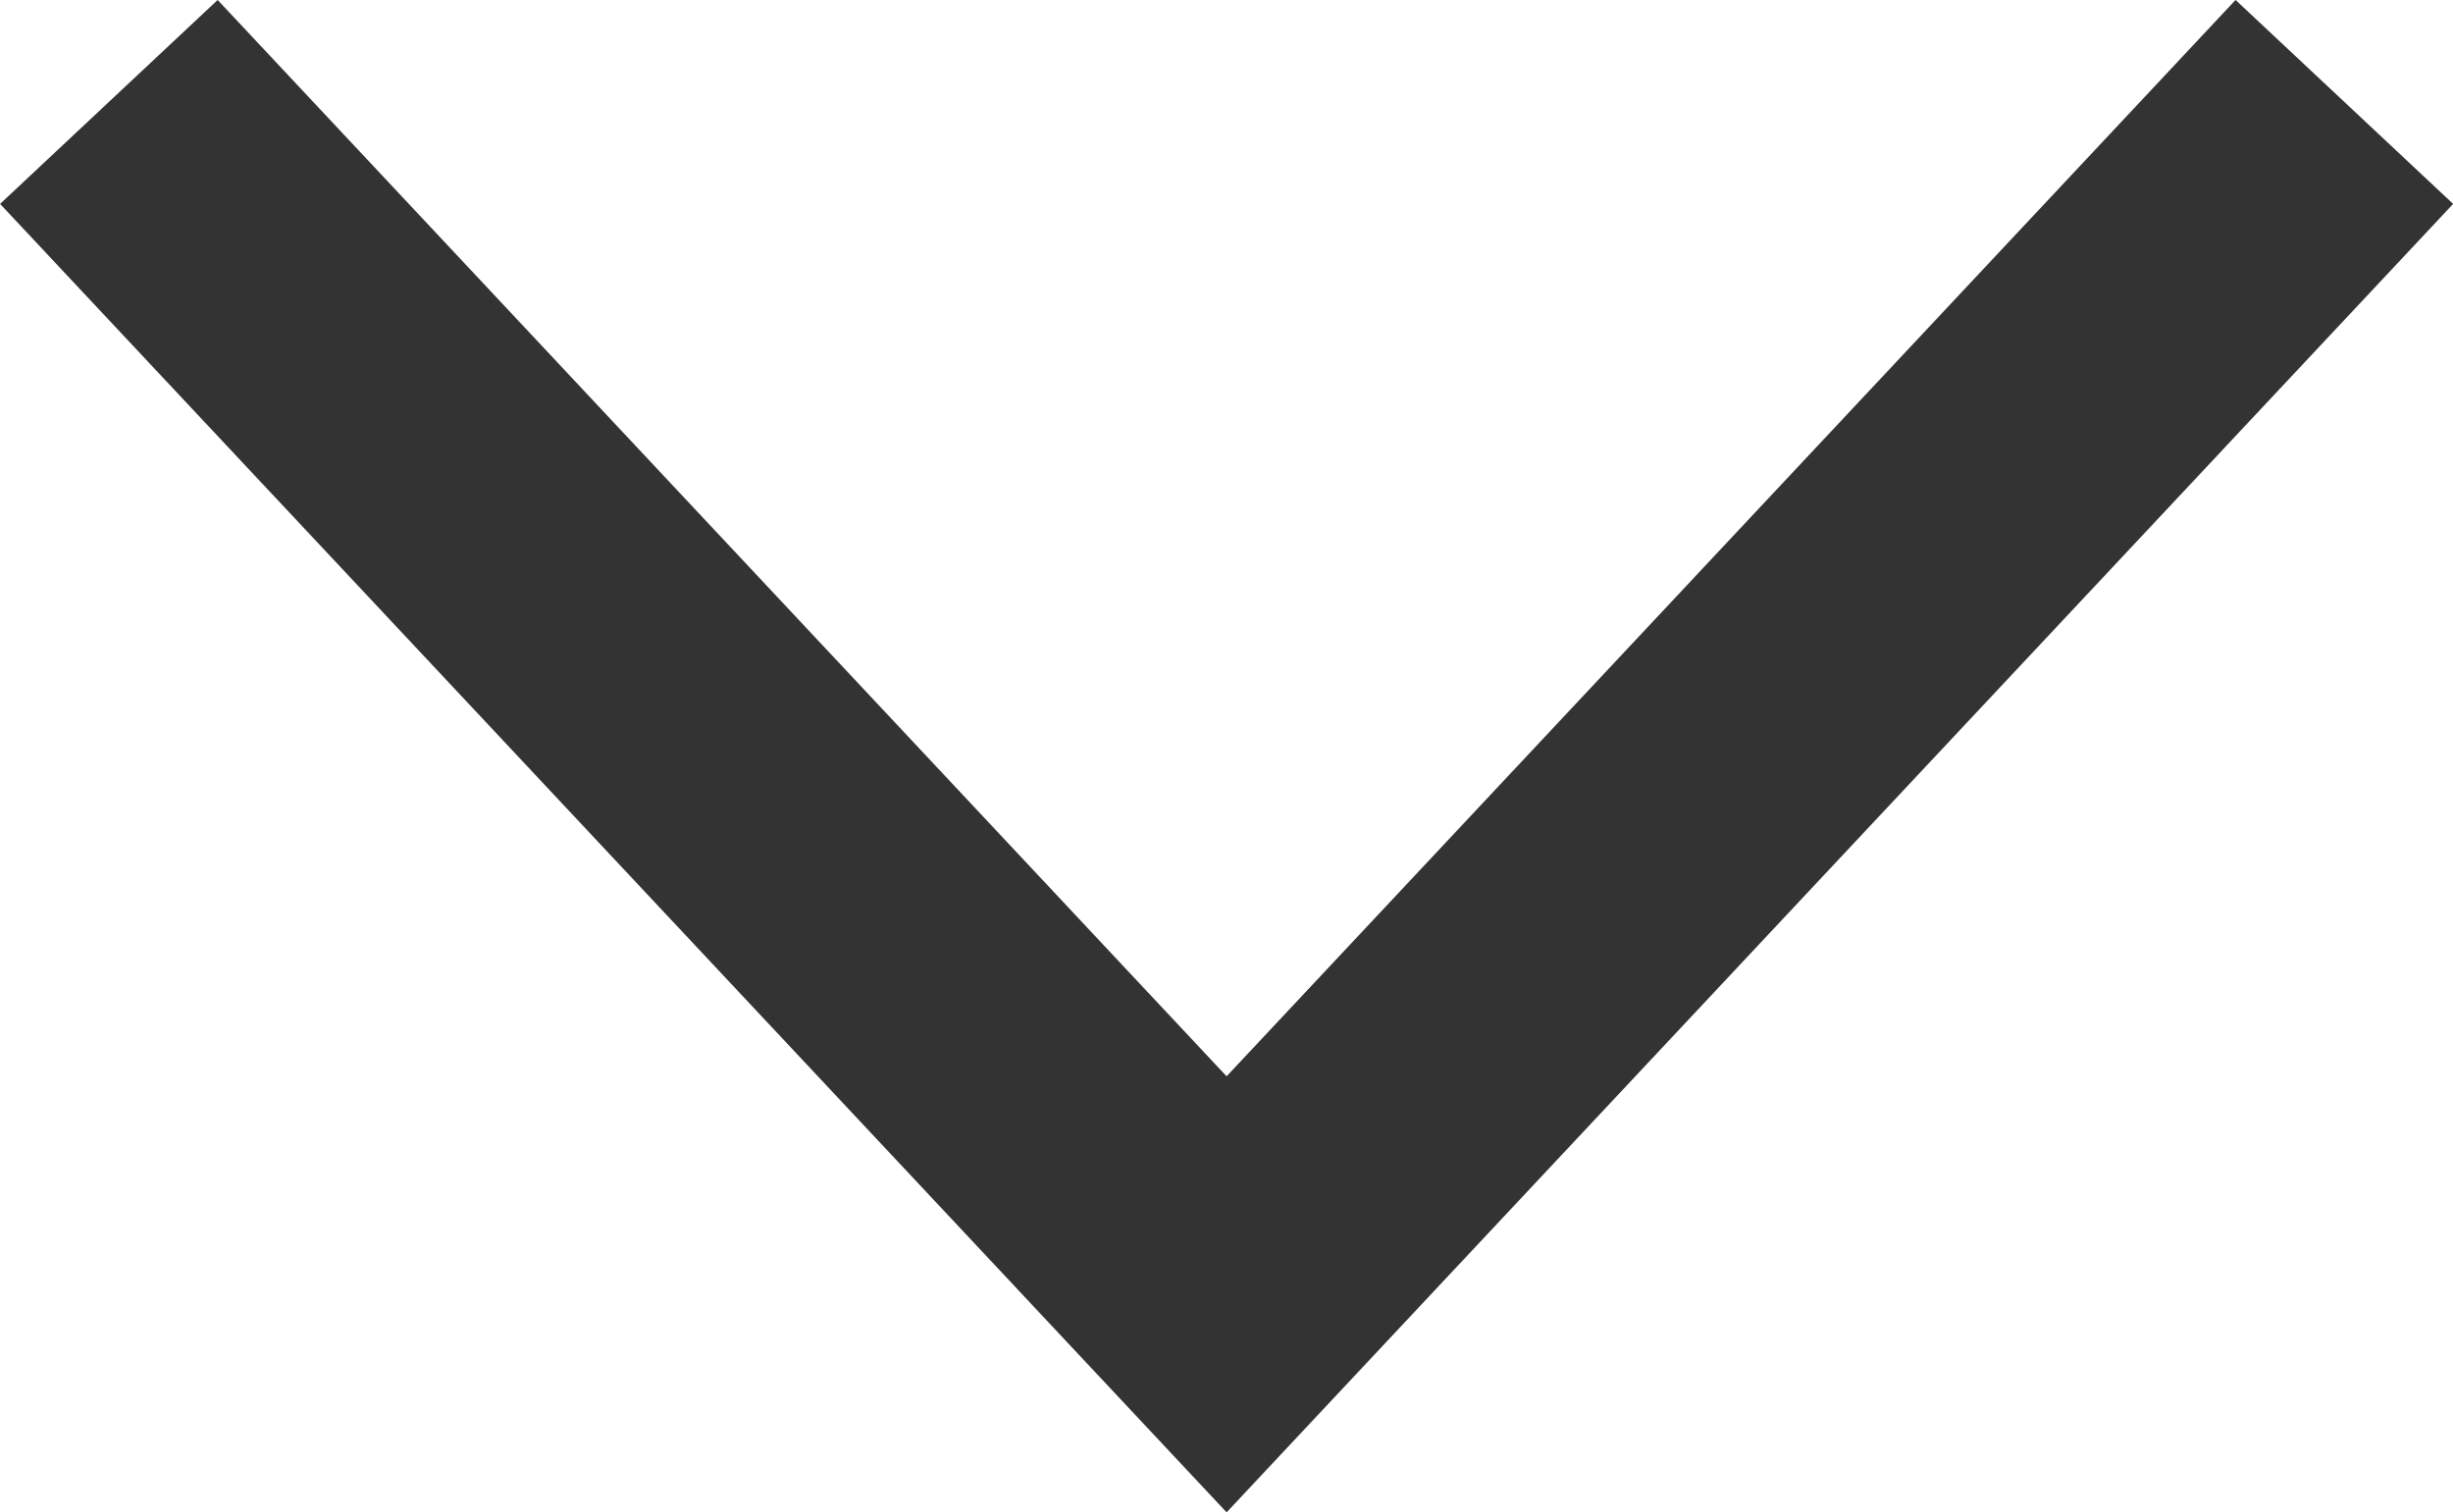 <svg xmlns="http://www.w3.org/2000/svg" width="10.973" height="6.765" viewBox="0 0 10.973 6.765">
  <path id="Path_3_Copy" data-name="Path 3 Copy" d="M0,0,5,5.334,10,0" transform="translate(0.487 0.456)" fill="none" stroke="#333" stroke-miterlimit="10" stroke-width="1.334"/>
</svg>
